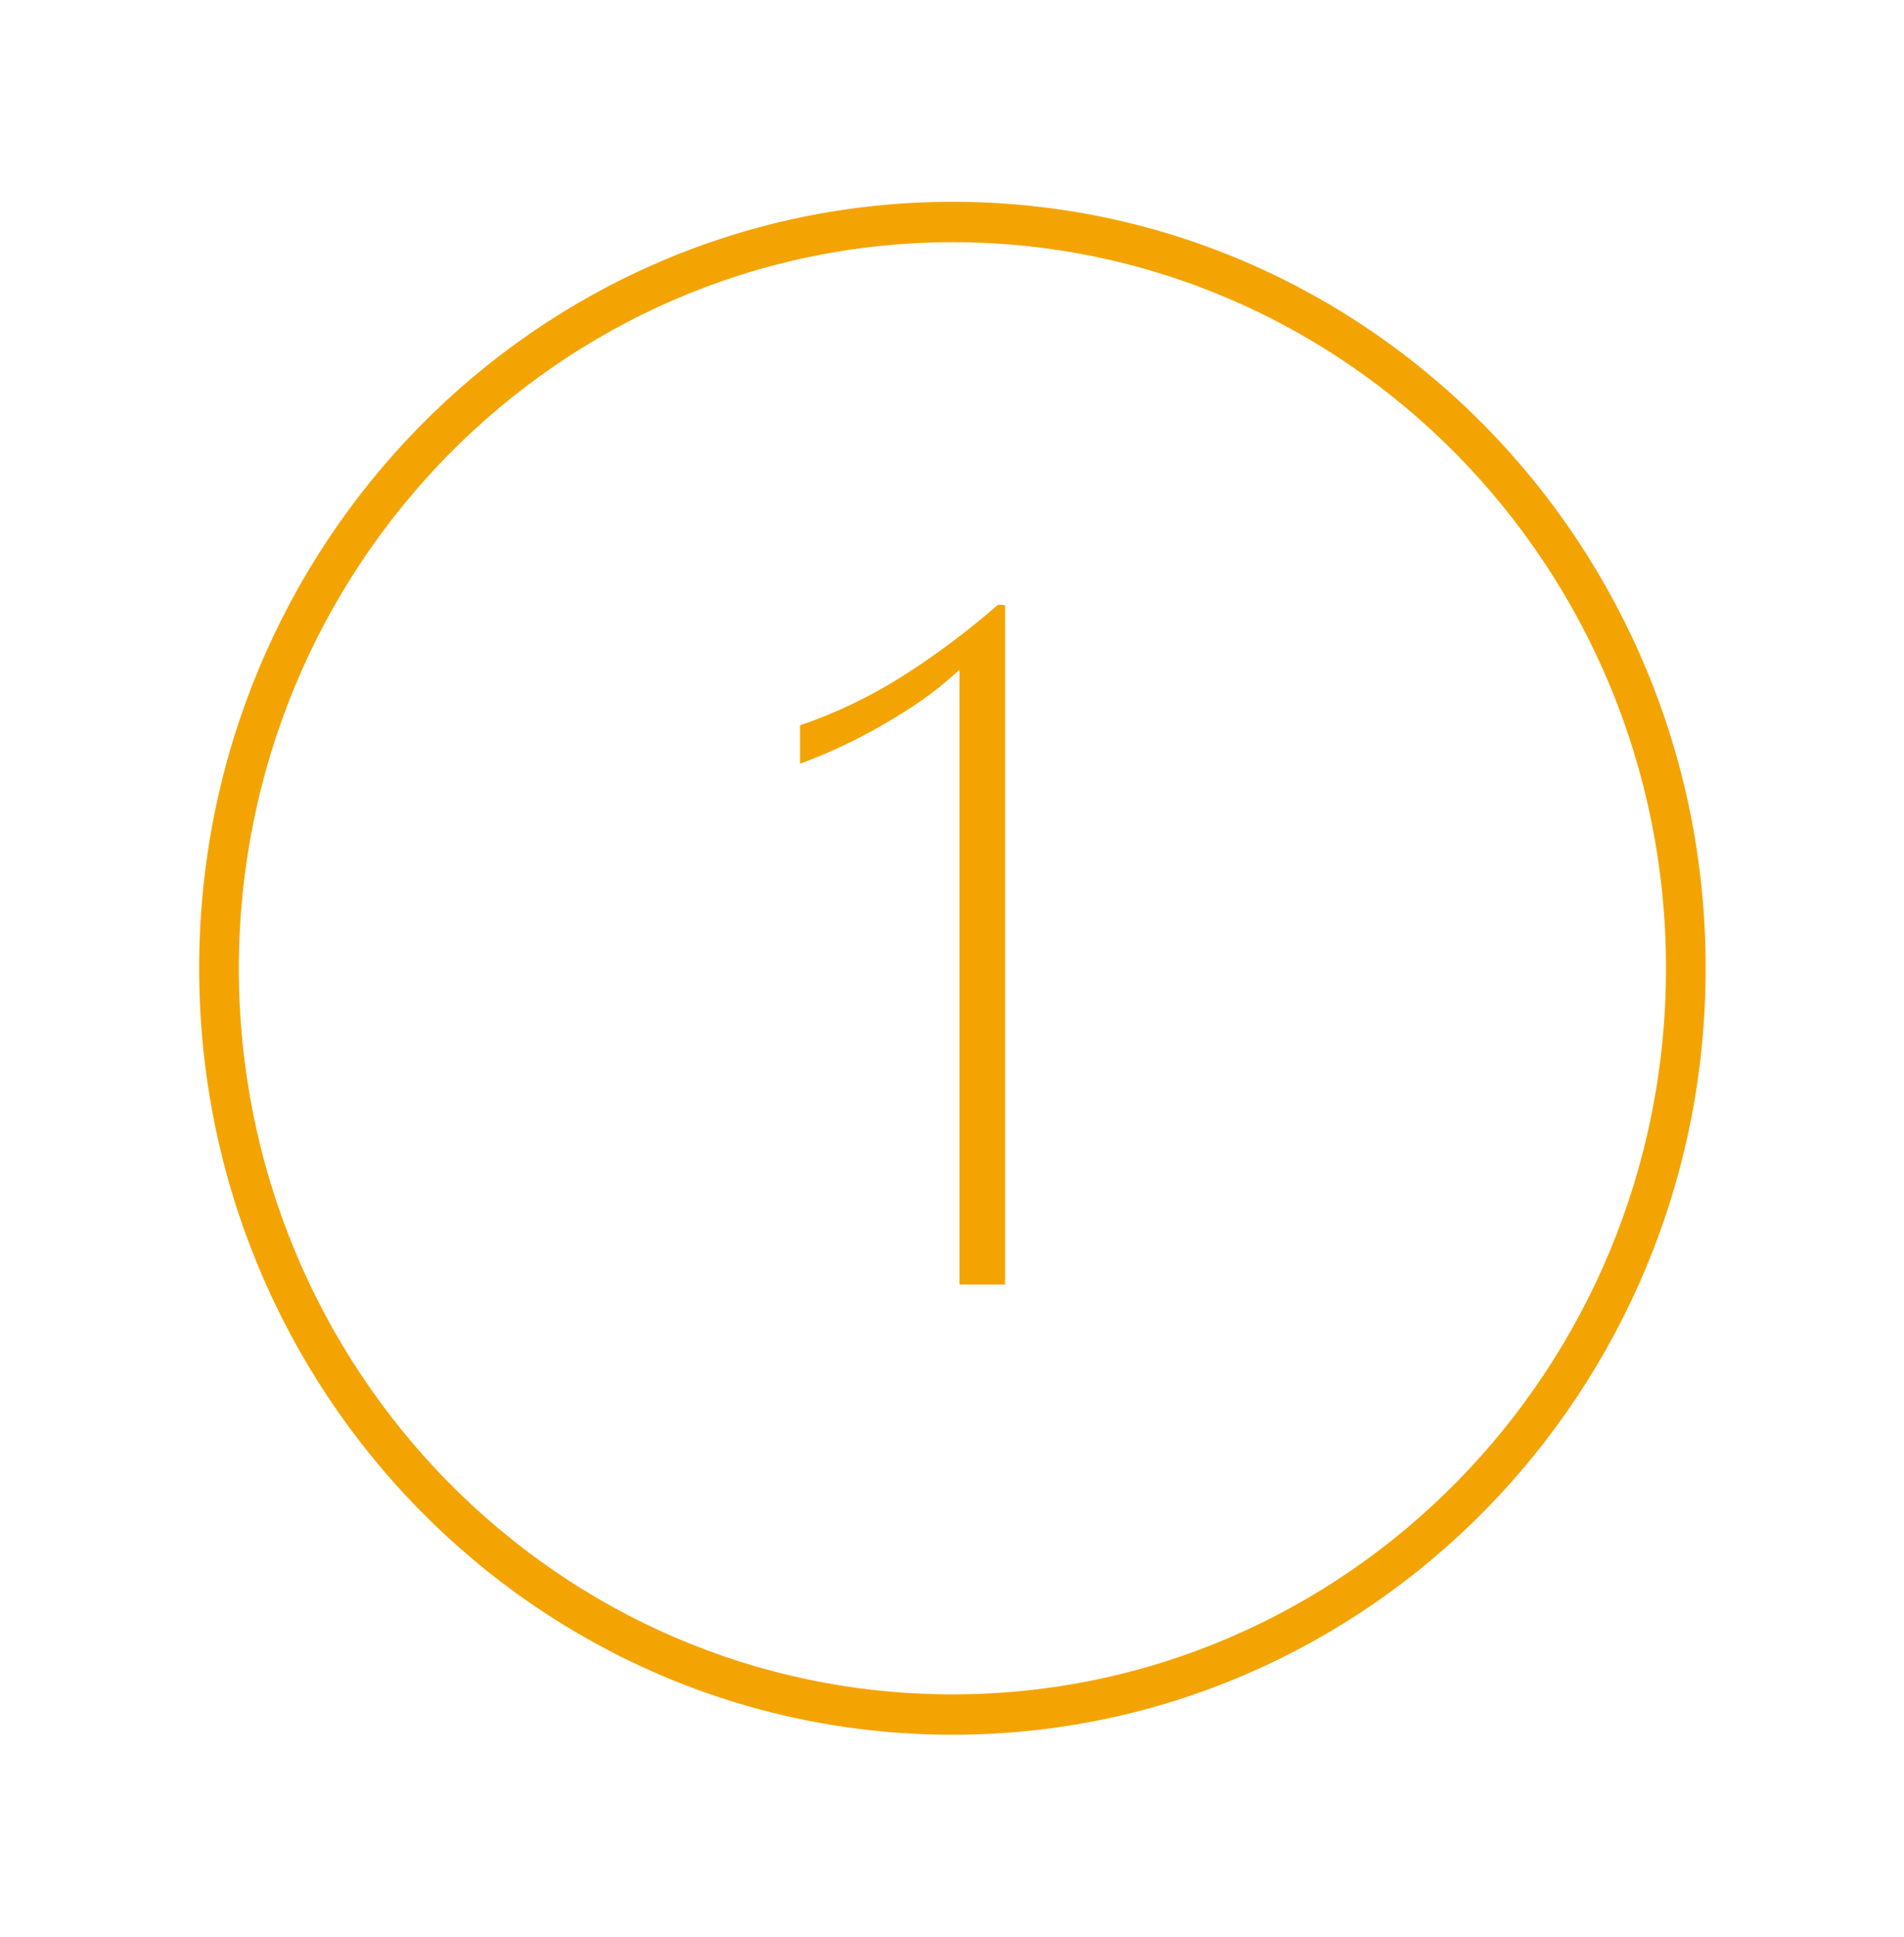 <svg width="60" height="61" xmlns="http://www.w3.org/2000/svg" xmlns:xlink="http://www.w3.org/1999/xlink" xml:space="preserve" overflow="hidden"><g transform="translate(-53 -271)"><path d="M30.013 7.5C42.432 7.5 52.5 17.568 52.5 29.987 52.5 42.406 42.432 52.474 30.013 52.474 17.594 52.474 7.526 42.406 7.526 29.987 7.54 17.574 17.6 7.514 30.013 7.5M30.013 6.25C16.904 6.25 6.276 16.877 6.276 29.987 6.276 43.096 16.903 53.724 30.013 53.724 43.123 53.724 53.75 43.097 53.75 29.987 53.756 16.883 43.138 6.256 30.034 6.25 30.027 6.25 30.02 6.25 30.013 6.25Z" fill="#F3A403" transform="matrix(1 0 0 1.017 53 271)"/><path d="M30.235 39.781 30.235 20.758C30.235 20.751 30.231 20.748 30.225 20.753L29.874 21.057C29.518 21.358 29.142 21.636 28.748 21.887 28.328 22.157 27.894 22.413 27.459 22.647 27.021 22.883 26.578 23.096 26.143 23.283 25.817 23.423 25.504 23.547 25.211 23.652L25.211 22.463C26.332 22.087 27.405 21.583 28.41 20.96 29.478 20.295 30.494 19.55 31.448 18.729L31.672 18.741 31.672 39.781Z" fill="#F3A403" transform="matrix(1 0 0 1.017 53 271)"/></g></svg>